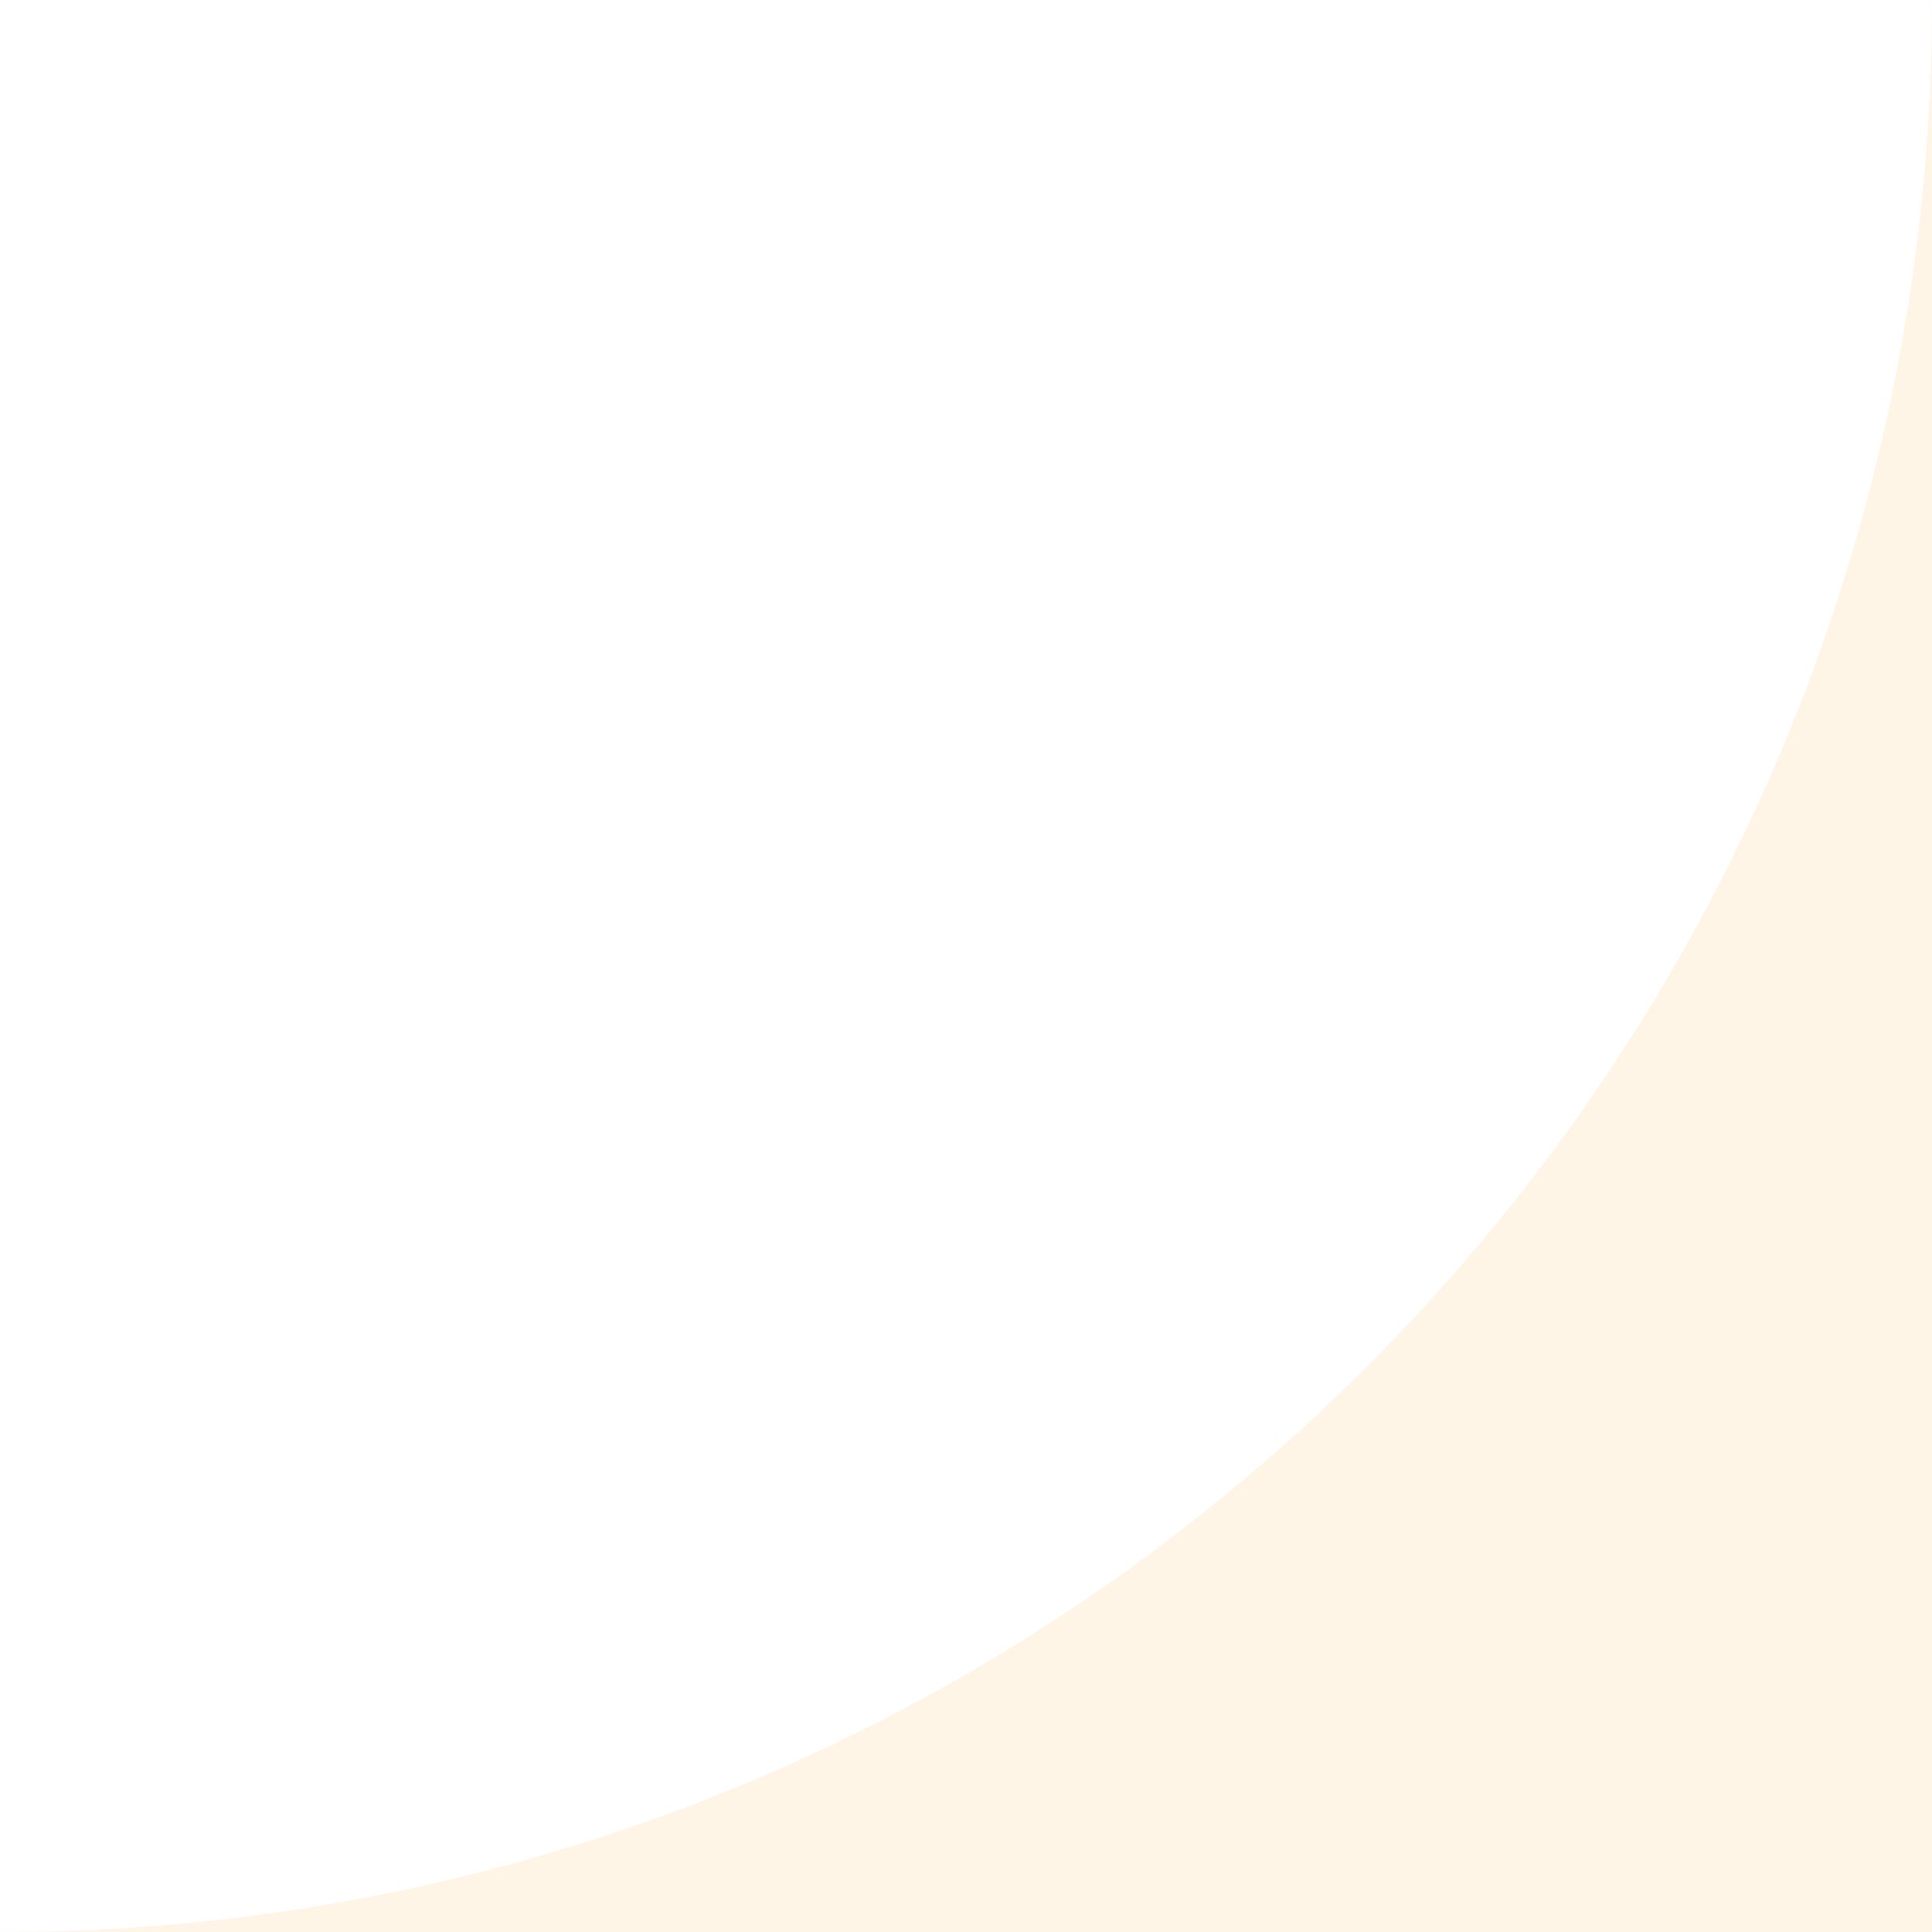   <svg xmlns="http://www.w3.org/2000/svg" x="0px" y="0px" viewBox="0 0 14.1 14.1" style="vertical-align: middle; max-width: 100%;" width="100%">
   <g>
    <path d="M0,14.1" fill="rgba(255,153,0,0.1)">
    </path>
    <path d="M0,14.1h14.1V0C14.1,7.8,7.8,14.1,0,14.1z" fill="rgba(255,153,0,0.1)">
    </path>
    <path d="M14.1,0" fill="rgba(255,153,0,0.1)">
    </path>
   </g>
  </svg>

